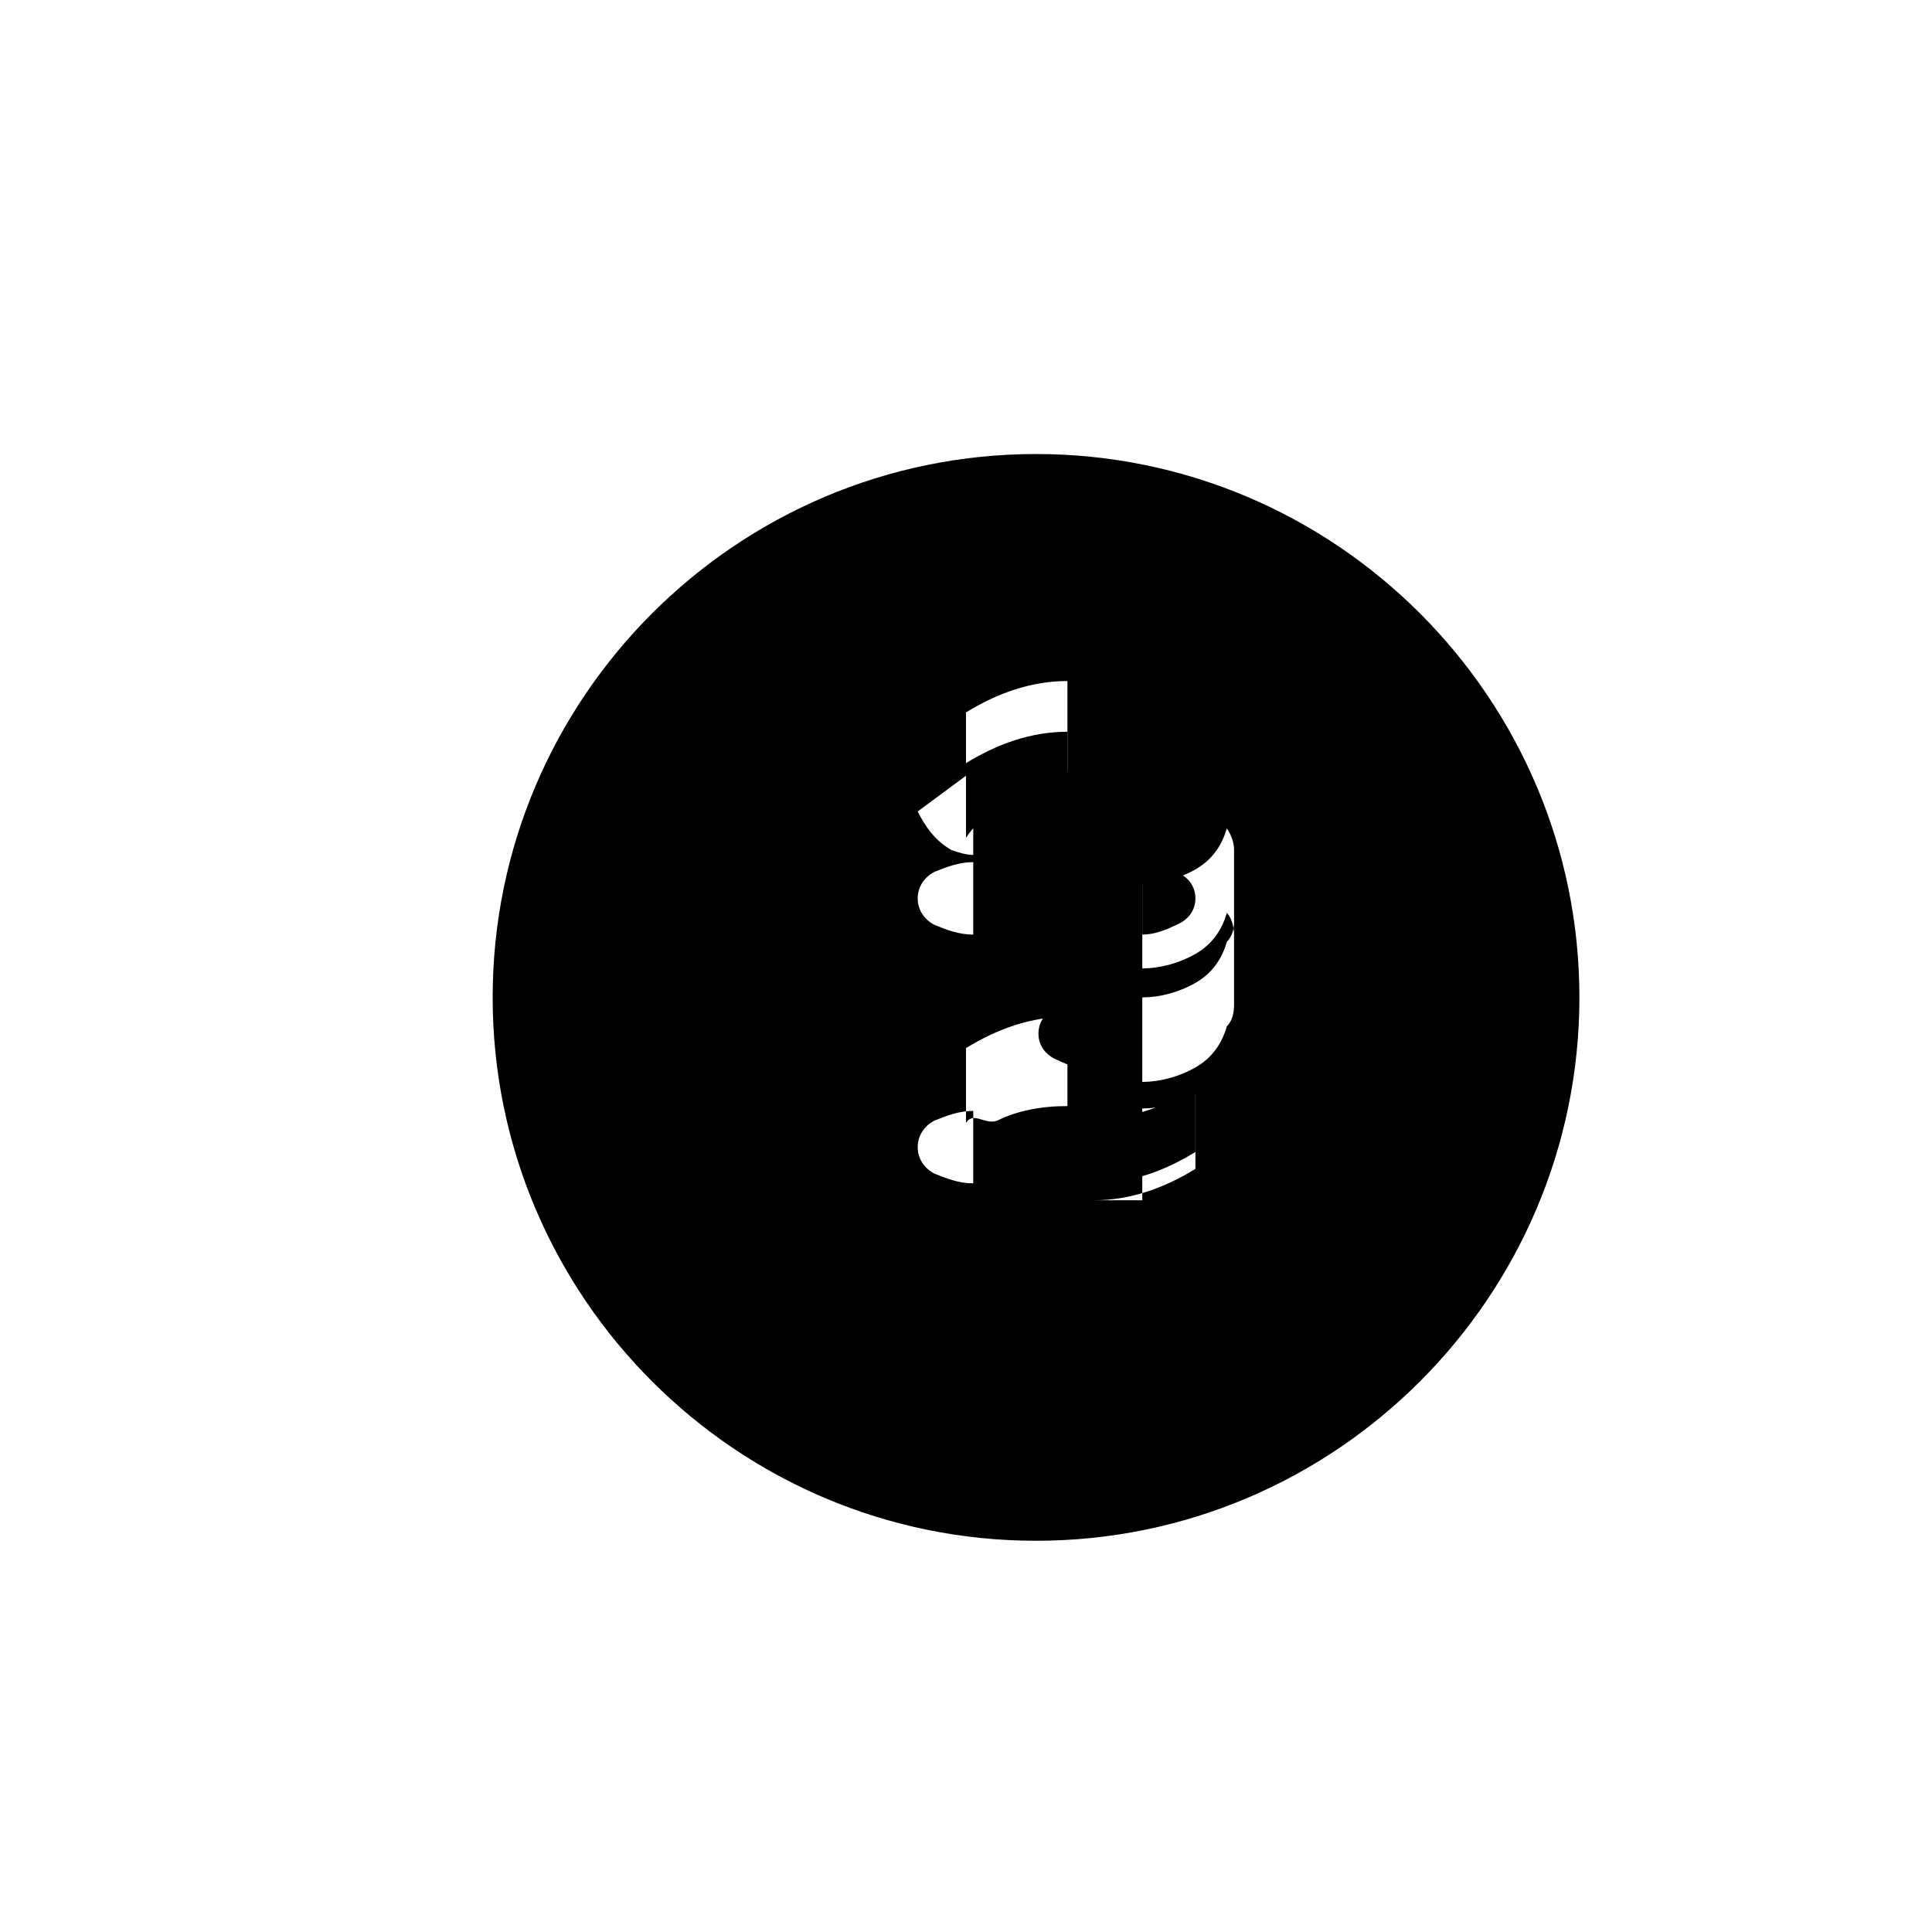 <svg xmlns="http://www.w3.org/2000/svg" width="800pt" height="800pt" viewBox="0 0 800 800" version="1.1">
  <defs/>
  <path fill-rule="evenodd" fill="#000000" d="M418,475 C418,480 421,484 426,486 C430,488 436,490 442,490 L442,460 C436,460 430,462 426,464 C421,466 418,470 418,475"/>
  <path fill-rule="evenodd" fill="#000000" d="M442,357 C437,357 432,359 428,361 C423,363 420,367 420,372 C420,377 423,381 428,383 C432,385 437,387 442,387 Z"/>
  <path fill-rule="evenodd" fill="#000000" d="M413,336 C421,332 431,330 442,330 L442,303 C427,303 413,308 400,316 L400,347 C403,342 408,338 413,336"/>
  <path fill-rule="evenodd" fill="#000000" d="M453,413 C448,413 442,415 438,417 C433,419 430,423 430,428 C430,433 433,437 438,439 C442,441 448,443 453,443 Z"/>
   <path fill-rule="evenodd" fill="#000000" d="M453,330 C464,330 474,332 482,336 C488,338 492,342 495,347 L495,316 C482,308 468,303 453,303 Z"/>
  <path fill-rule="evenodd" fill="#000000" d="M453,490 C468,490 482,485 495,477 L495,446 C492,451 488,455 482,457 C474,461 464,463 453,463 Z"/>
  <path fill-rule="evenodd" fill="#000000" d="M495,372 C495,367 492,363 487,361 C483,359 478,357 473,357 L473,387 C478,387 483,385 487,383 C492,381 495,377 495,372"/>
    <path fill-rule="evenodd" fill="#000000" d="M654,413 C654,537 553,638 429,638 C305,638 204,537 204,413 C204,289 305,188 429,188 C553,188 654,289 654,413 M511,387 C511,384 510,380 508,378 C506,385 502,391 495,395 C488,399 480,401 473,401 L473,448 C480,448 488,446 495,442 C502,438 506,432 508,425 C510,423 511,420 511,416 Z M511,352 C511,349 510,346 508,343 C506,350 502,356 495,360 C488,364 480,366 473,366 L473,413 C480,413 488,411 495,407 C502,403 506,397 508,390 C510,388 511,385 511,382 Z M453,497 C468,497 482,492 495,484 L495,453 C488,457 480,459 473,459 L473,497 Z M413,325 C421,321 431,319 442,319 L442,282 C427,282 413,287 400,295 L400,326 C403,321 408,327 413,325 M413,464 C421,460 431,458 442,458 L442,421 C427,421 413,426 400,434 L400,465 C403,460 408,466 413,464 M380,475 C380,480 383,484 387,486 C392,488 397,490 403,490 L403,460 C397,460 392,462 387,464 C383,466 380,470 380,475 M380,372 C380,377 383,381 387,383 C392,385 397,387 403,387 L403,357 C397,357 392,359 387,361 C383,363 380,367 380,372 M380,336 C383,342 387,348 394,352 C397,353 400,354 403,354 L403,319 C397,319 Z"/>
</svg>
